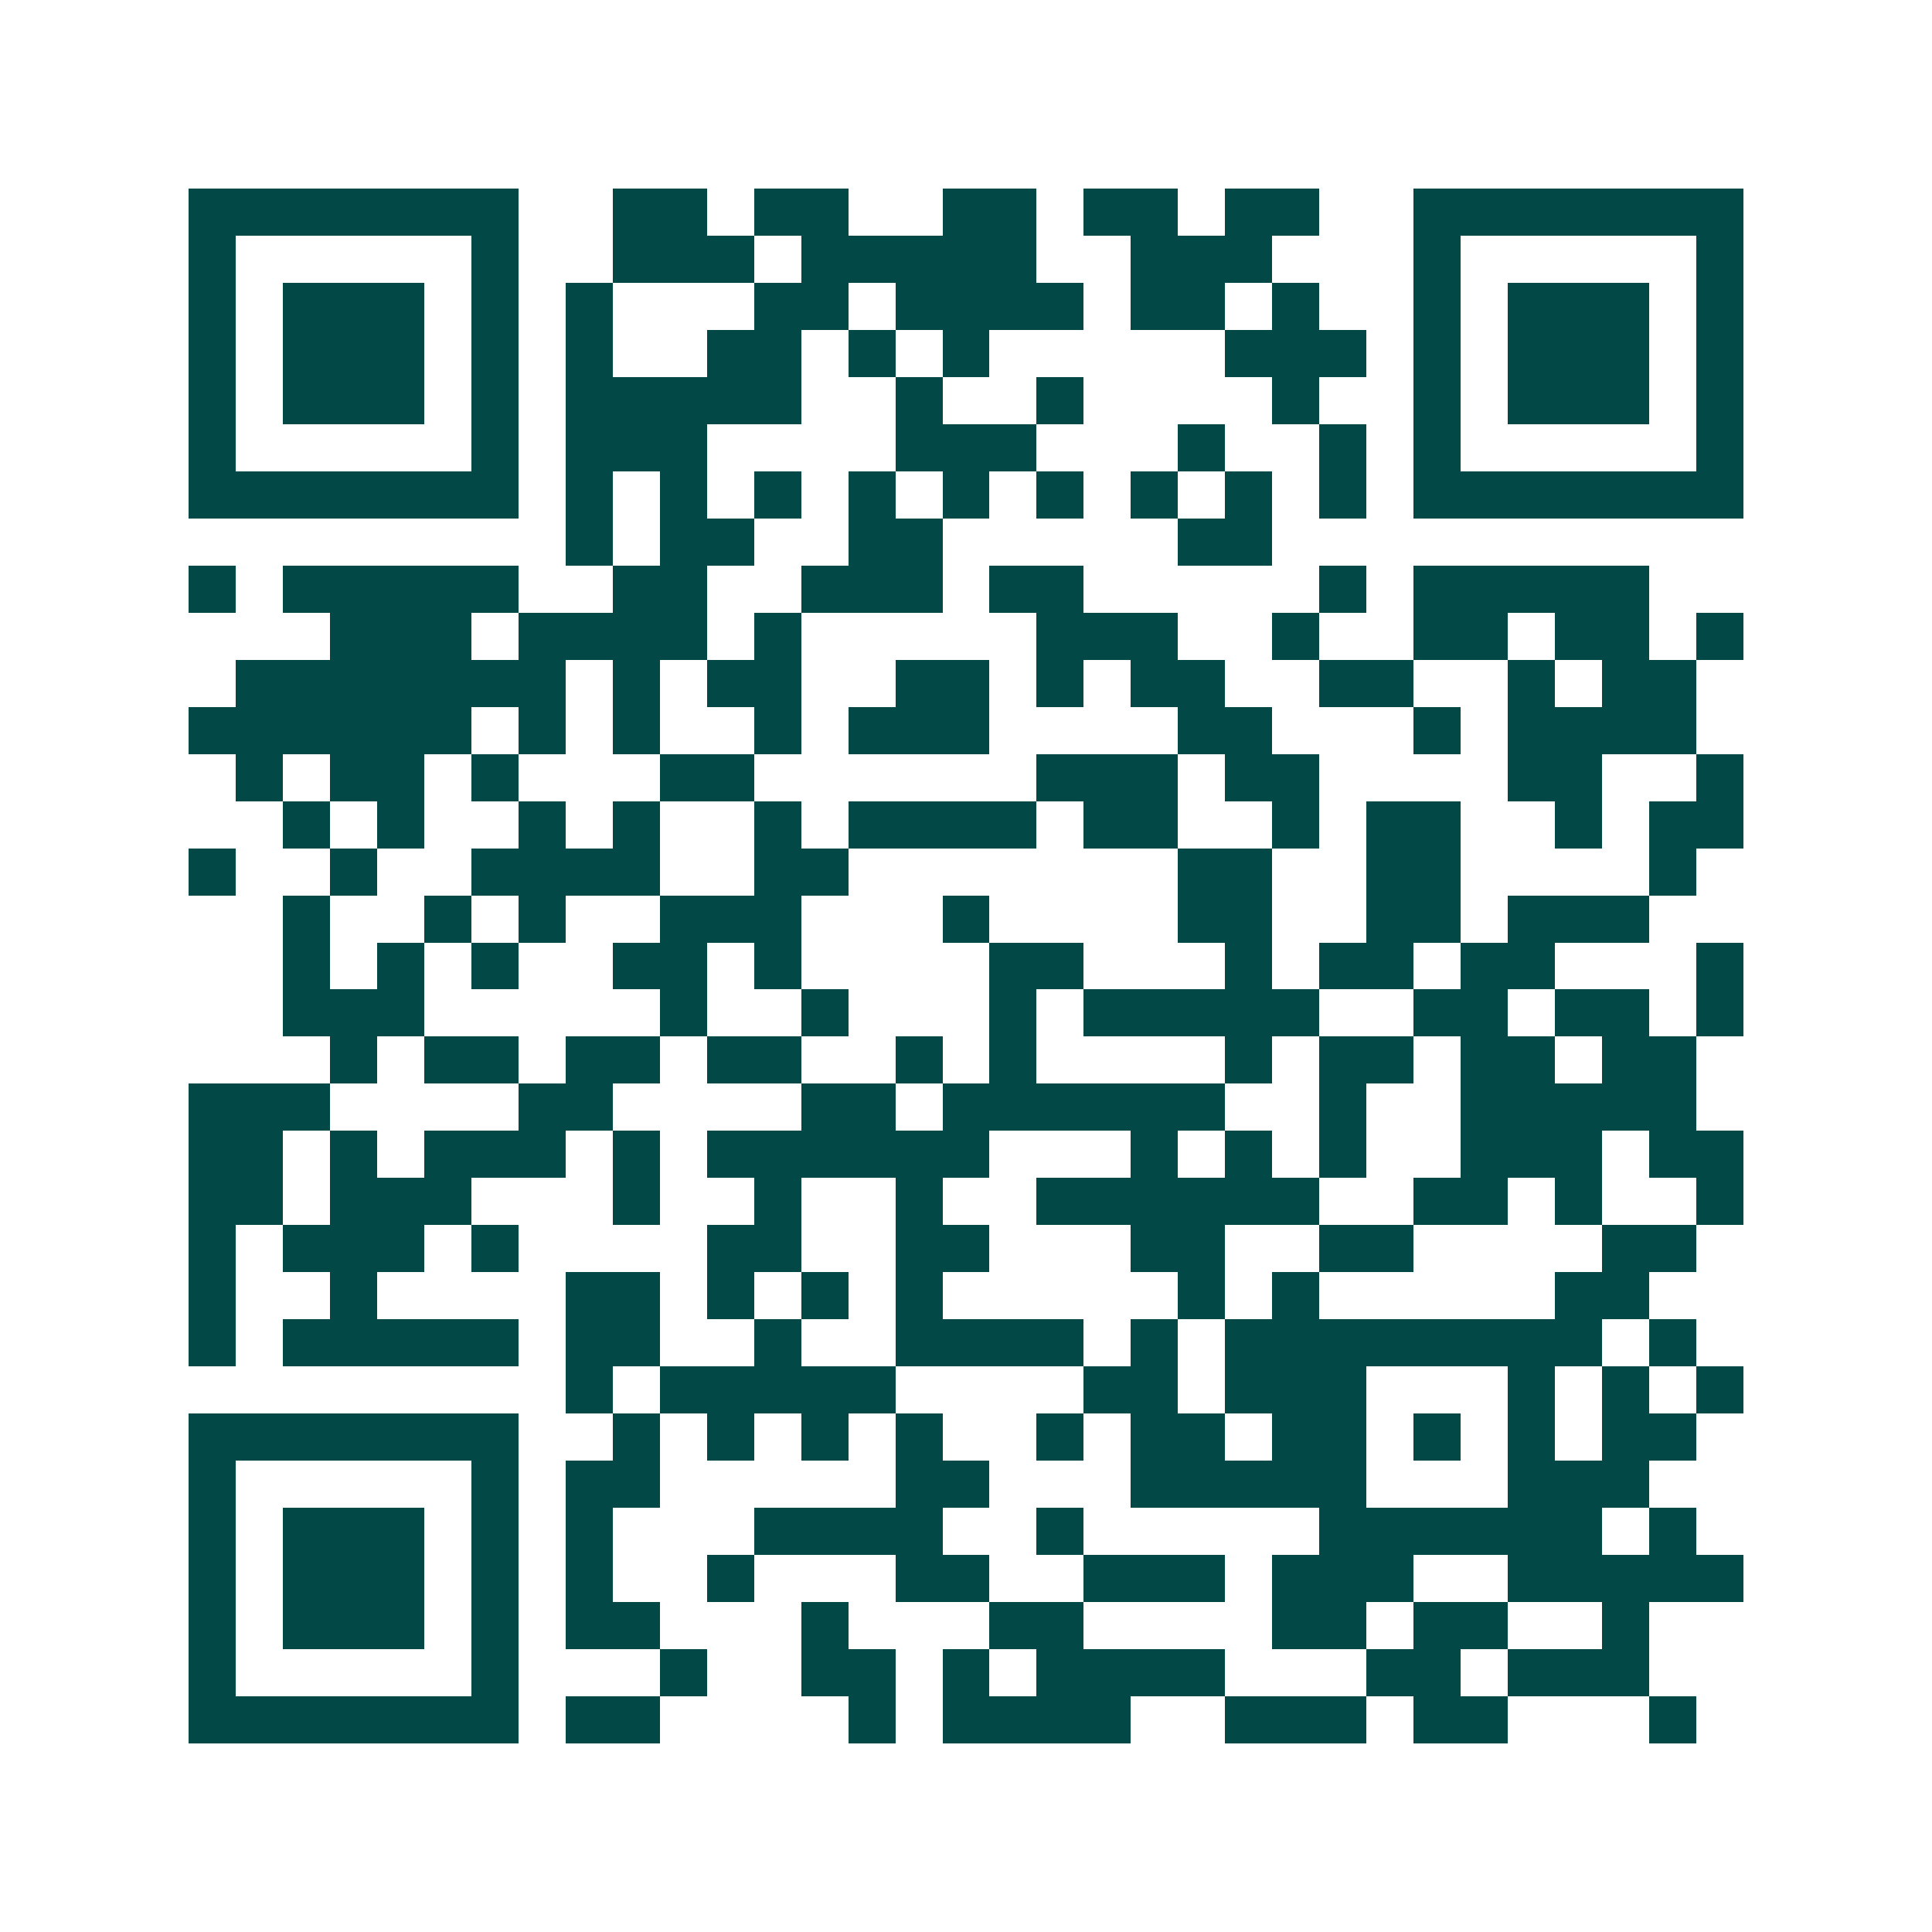 <svg xmlns="http://www.w3.org/2000/svg" width="200" height="200" viewBox="0 0 41 41" shape-rendering="crispEdges"><path fill="#ffffff" d="M0 0h41v41H0z"/><path stroke="#014847" d="M4 4.5h7m2 0h2m1 0h2m2 0h2m1 0h2m1 0h2m2 0h7M4 5.5h1m5 0h1m2 0h3m1 0h5m2 0h3m3 0h1m5 0h1M4 6.5h1m1 0h3m1 0h1m1 0h1m3 0h2m1 0h4m1 0h2m1 0h1m2 0h1m1 0h3m1 0h1M4 7.5h1m1 0h3m1 0h1m1 0h1m2 0h2m1 0h1m1 0h1m5 0h3m1 0h1m1 0h3m1 0h1M4 8.5h1m1 0h3m1 0h1m1 0h5m2 0h1m2 0h1m4 0h1m2 0h1m1 0h3m1 0h1M4 9.5h1m5 0h1m1 0h3m4 0h3m3 0h1m2 0h1m1 0h1m5 0h1M4 10.5h7m1 0h1m1 0h1m1 0h1m1 0h1m1 0h1m1 0h1m1 0h1m1 0h1m1 0h1m1 0h7M12 11.5h1m1 0h2m2 0h2m5 0h2M4 12.5h1m1 0h5m2 0h2m2 0h3m1 0h2m5 0h1m1 0h5M7 13.5h3m1 0h4m1 0h1m5 0h3m2 0h1m2 0h2m1 0h2m1 0h1M5 14.5h7m1 0h1m1 0h2m2 0h2m1 0h1m1 0h2m2 0h2m2 0h1m1 0h2M4 15.5h6m1 0h1m1 0h1m2 0h1m1 0h3m4 0h2m3 0h1m1 0h4M5 16.5h1m1 0h2m1 0h1m3 0h2m6 0h3m1 0h2m4 0h2m2 0h1M6 17.5h1m1 0h1m2 0h1m1 0h1m2 0h1m1 0h4m1 0h2m2 0h1m1 0h2m2 0h1m1 0h2M4 18.5h1m2 0h1m2 0h4m2 0h2m7 0h2m2 0h2m4 0h1M6 19.5h1m2 0h1m1 0h1m2 0h3m3 0h1m4 0h2m2 0h2m1 0h3M6 20.5h1m1 0h1m1 0h1m2 0h2m1 0h1m4 0h2m3 0h1m1 0h2m1 0h2m3 0h1M6 21.5h3m5 0h1m2 0h1m3 0h1m1 0h5m2 0h2m1 0h2m1 0h1M7 22.5h1m1 0h2m1 0h2m1 0h2m2 0h1m1 0h1m4 0h1m1 0h2m1 0h2m1 0h2M4 23.5h3m4 0h2m4 0h2m1 0h6m2 0h1m2 0h5M4 24.5h2m1 0h1m1 0h3m1 0h1m1 0h6m3 0h1m1 0h1m1 0h1m2 0h3m1 0h2M4 25.5h2m1 0h3m3 0h1m2 0h1m2 0h1m2 0h6m2 0h2m1 0h1m2 0h1M4 26.5h1m1 0h3m1 0h1m4 0h2m2 0h2m3 0h2m2 0h2m4 0h2M4 27.5h1m2 0h1m4 0h2m1 0h1m1 0h1m1 0h1m5 0h1m1 0h1m5 0h2M4 28.5h1m1 0h5m1 0h2m2 0h1m2 0h4m1 0h1m1 0h8m1 0h1M12 29.5h1m1 0h5m4 0h2m1 0h3m3 0h1m1 0h1m1 0h1M4 30.5h7m2 0h1m1 0h1m1 0h1m1 0h1m2 0h1m1 0h2m1 0h2m1 0h1m1 0h1m1 0h2M4 31.5h1m5 0h1m1 0h2m5 0h2m3 0h5m3 0h3M4 32.5h1m1 0h3m1 0h1m1 0h1m3 0h4m2 0h1m5 0h6m1 0h1M4 33.5h1m1 0h3m1 0h1m1 0h1m2 0h1m3 0h2m2 0h3m1 0h3m2 0h5M4 34.5h1m1 0h3m1 0h1m1 0h2m3 0h1m3 0h2m4 0h2m1 0h2m2 0h1M4 35.5h1m5 0h1m3 0h1m2 0h2m1 0h1m1 0h4m3 0h2m1 0h3M4 36.5h7m1 0h2m4 0h1m1 0h4m2 0h3m1 0h2m3 0h1"/></svg>
